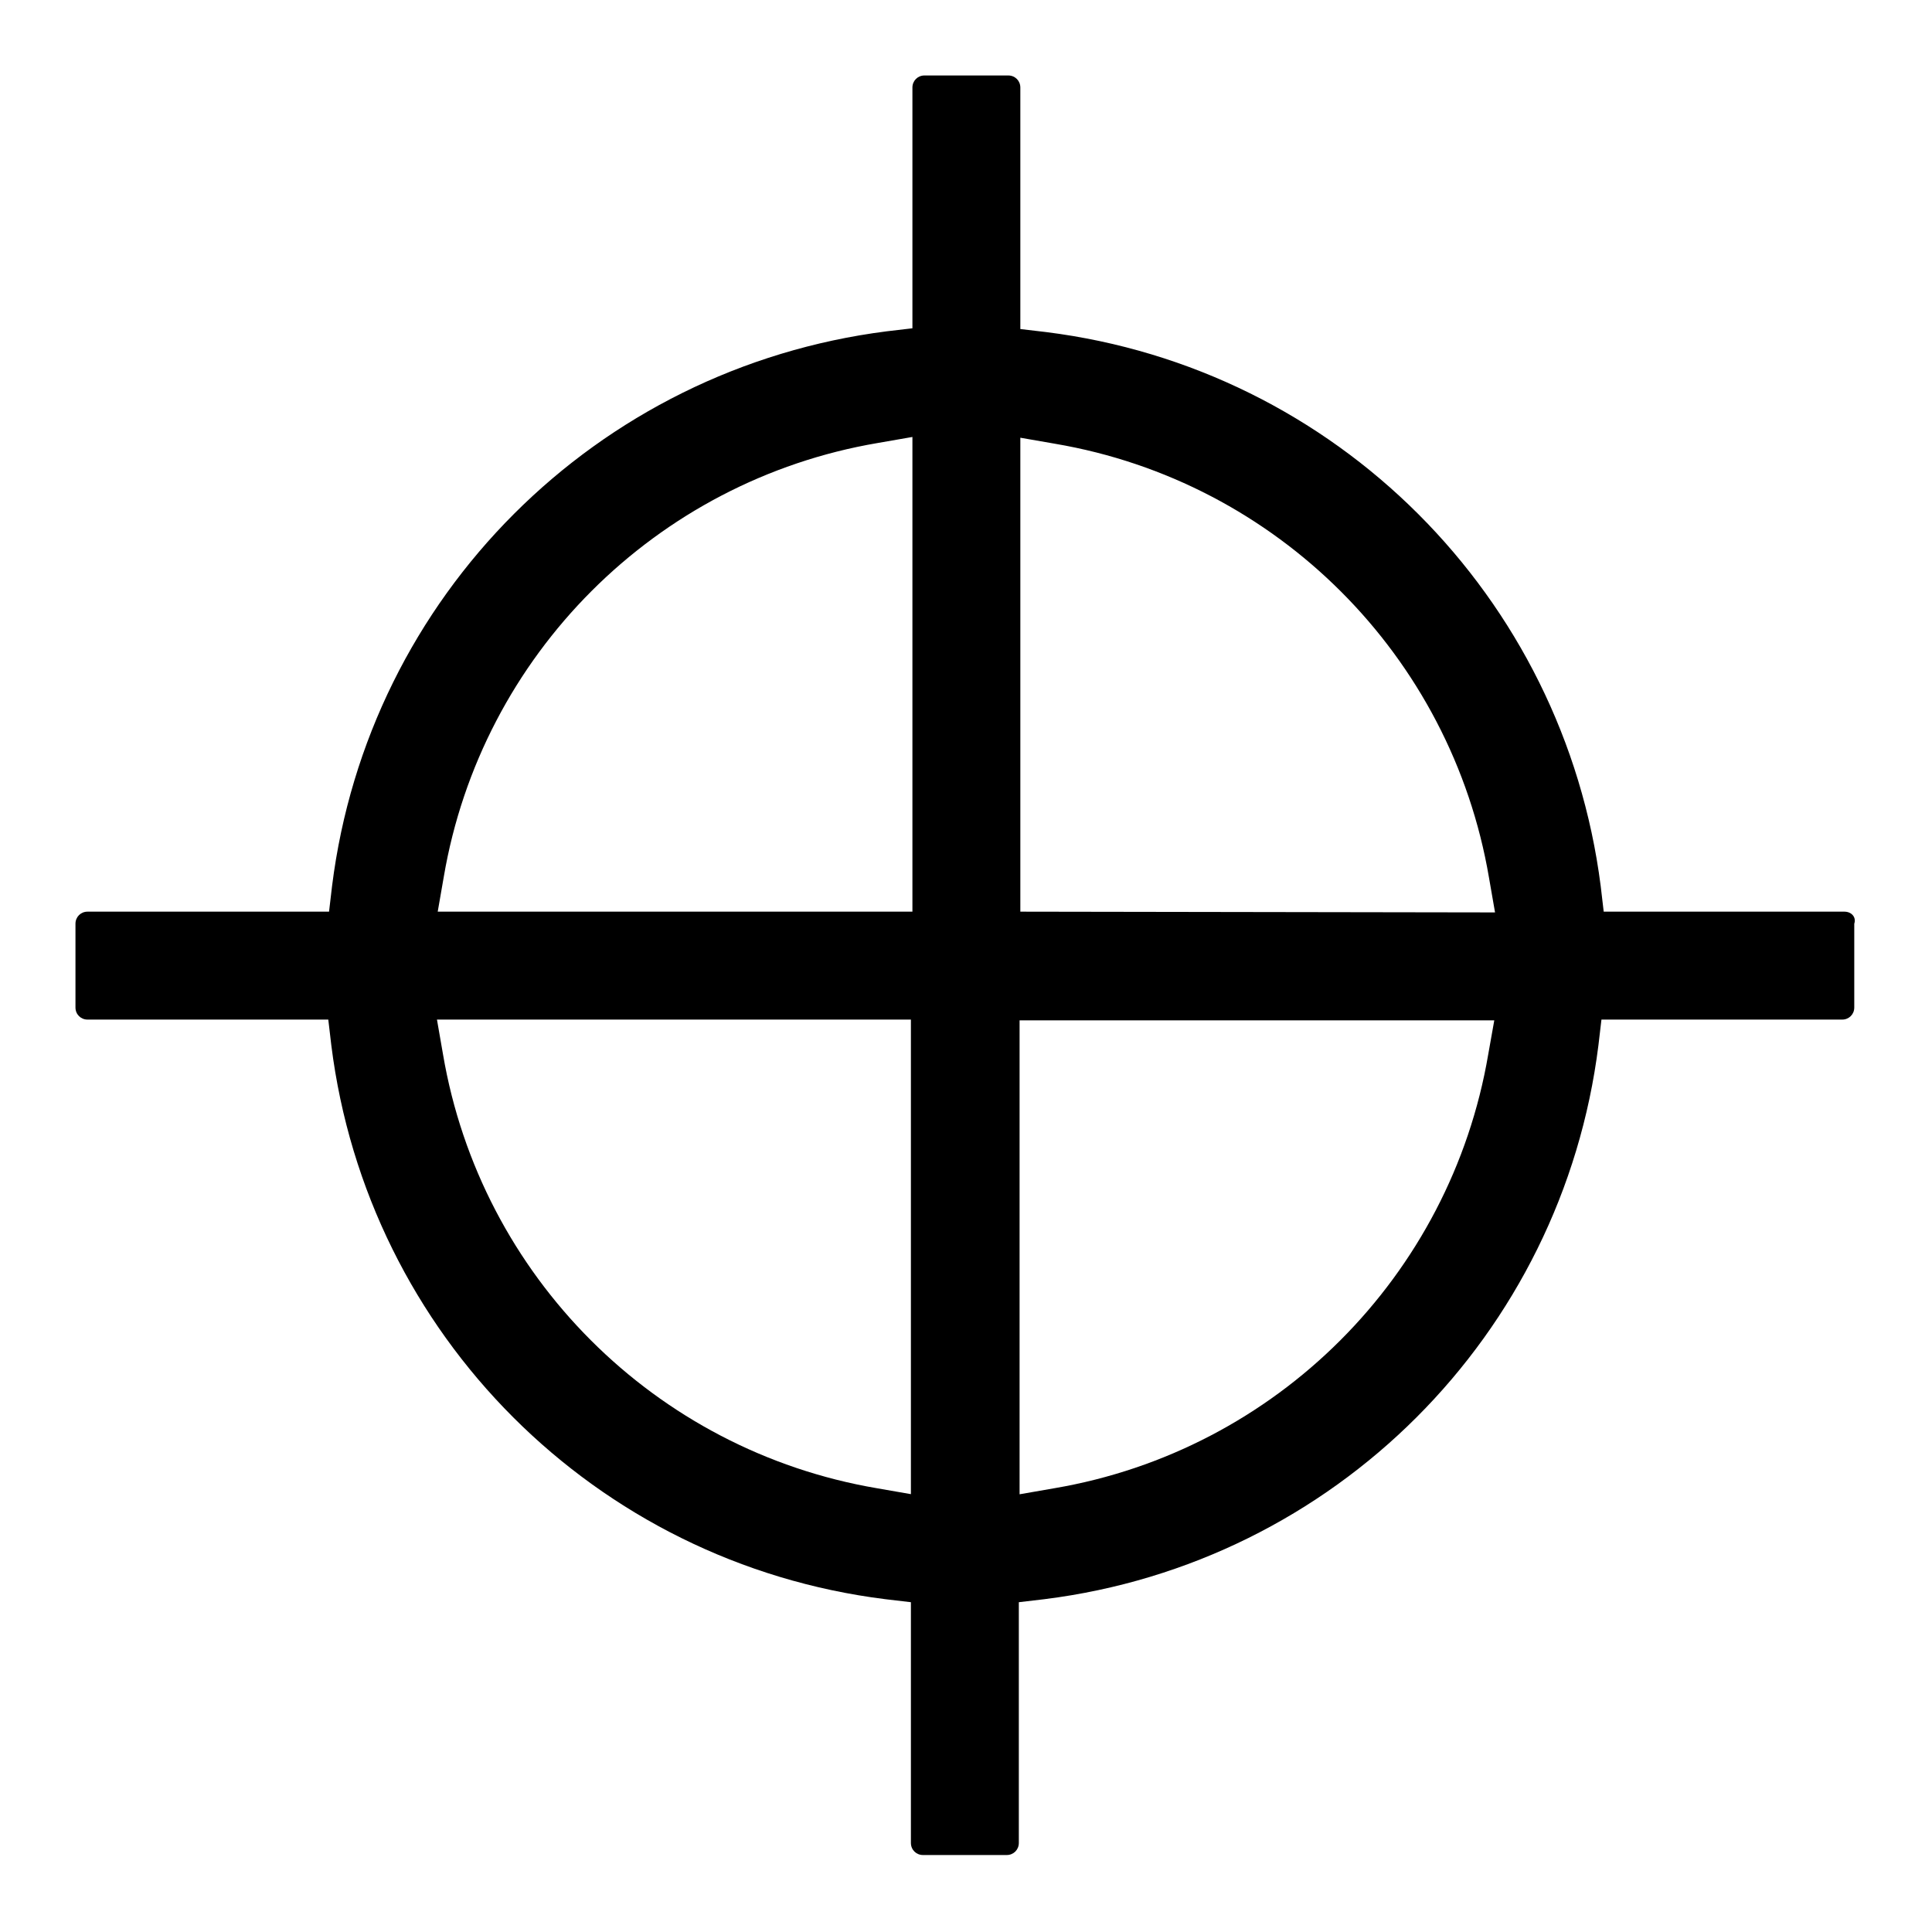 <?xml version="1.0" encoding="utf-8"?>
<!-- Svg Vector Icons : http://www.onlinewebfonts.com/icon -->
<!DOCTYPE svg PUBLIC "-//W3C//DTD SVG 1.1//EN" "http://www.w3.org/Graphics/SVG/1.1/DTD/svg11.dtd">
<svg version="1.1" xmlns="http://www.w3.org/2000/svg" xmlns:xlink="http://www.w3.org/1999/xlink" x="0px" y="0px" viewBox="0 0 256 256" enable-background="new 0 0 256 256" xml:space="preserve">
<g><g><path fill="#000000" d="M244.4,120.8h-31.9l-0.4-3.4C207.2,79,177,48.8,138.6,44l-3.4-0.4V11.6c0-0.9-0.7-1.6-1.6-1.6h-11.1c-0.9,0-1.6,0.7-1.6,1.6v31.9l-3.4,0.4C79,48.8,48.8,79,44,117.4l-0.4,3.4H11.6c-0.9,0-1.6,0.7-1.6,1.6v11.1c0,0.9,0.7,1.6,1.6,1.6h31.9l0.4,3.4c4.8,38.4,35,68.6,73.4,73.4l3.4,0.4v31.9c0,0.9,0.7,1.6,1.6,1.6h11.1c0.9,0,1.6-0.7,1.6-1.6v-31.9l3.4-0.4c38.4-4.8,68.6-35,73.4-73.4l0.4-3.4h31.9c0.9,0,1.6-0.7,1.6-1.6v-11.1C246,121.5,245.3,120.8,244.4,120.8z M120.8,198l-4.6-0.8c-29.4-5-52.5-28.1-57.5-57.5l-0.8-4.6h62.8V198z M120.8,120.8H58l0.8-4.6c5-29.4,28.1-52.5,57.5-57.5l4.6-0.8V120.8z M197.2,139.7c-5,29.4-28.1,52.5-57.5,57.5l-4.6,0.8v-62.8H198L197.2,139.7z M135.2,120.8V58l4.6,0.8c29.4,5,52.5,28.1,57.5,57.5l0.8,4.6L135.2,120.8L135.2,120.8z"/></g></g>
</svg>